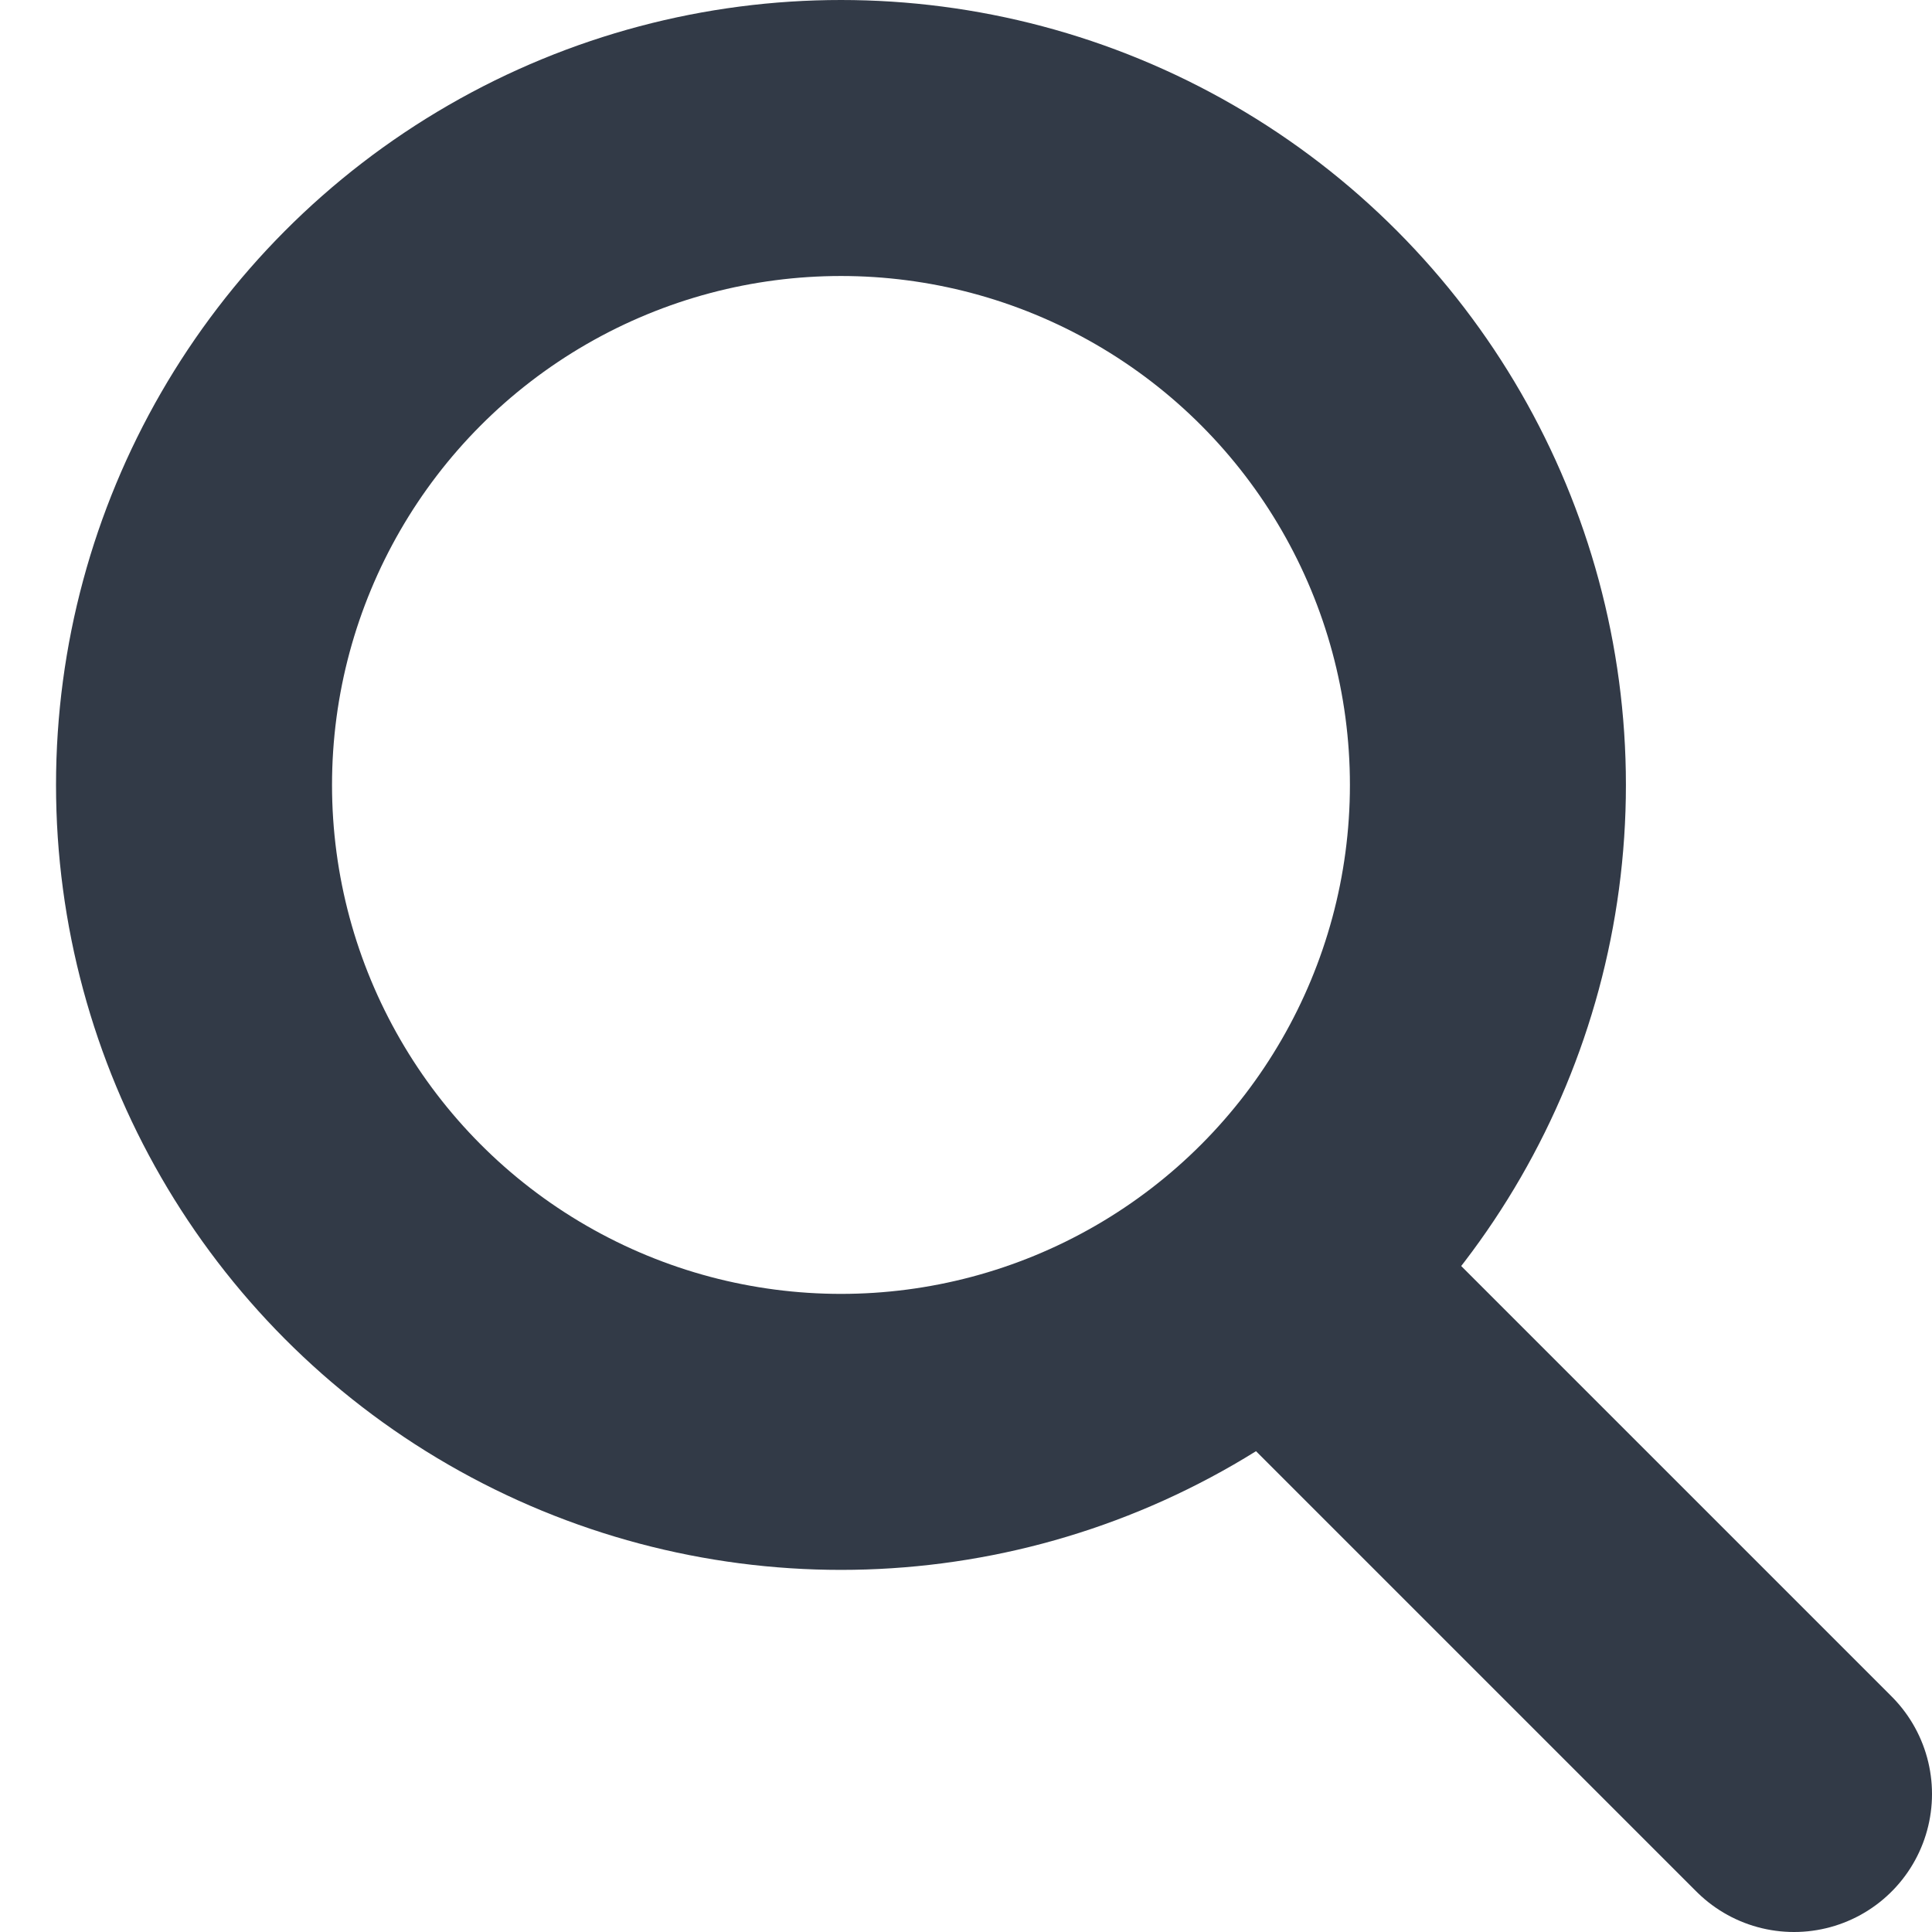 <svg width="14" height="14" viewBox="0 0 14 14" fill="none" xmlns="http://www.w3.org/2000/svg">
<circle cx="6.094" cy="5.688" r="4.688" stroke="#323A47" stroke-width="2" stroke-linecap="round"/>
<path d="M9.75 9.75L13 13" stroke="#323A47" stroke-width="2" stroke-linecap="round"/>
</svg>
